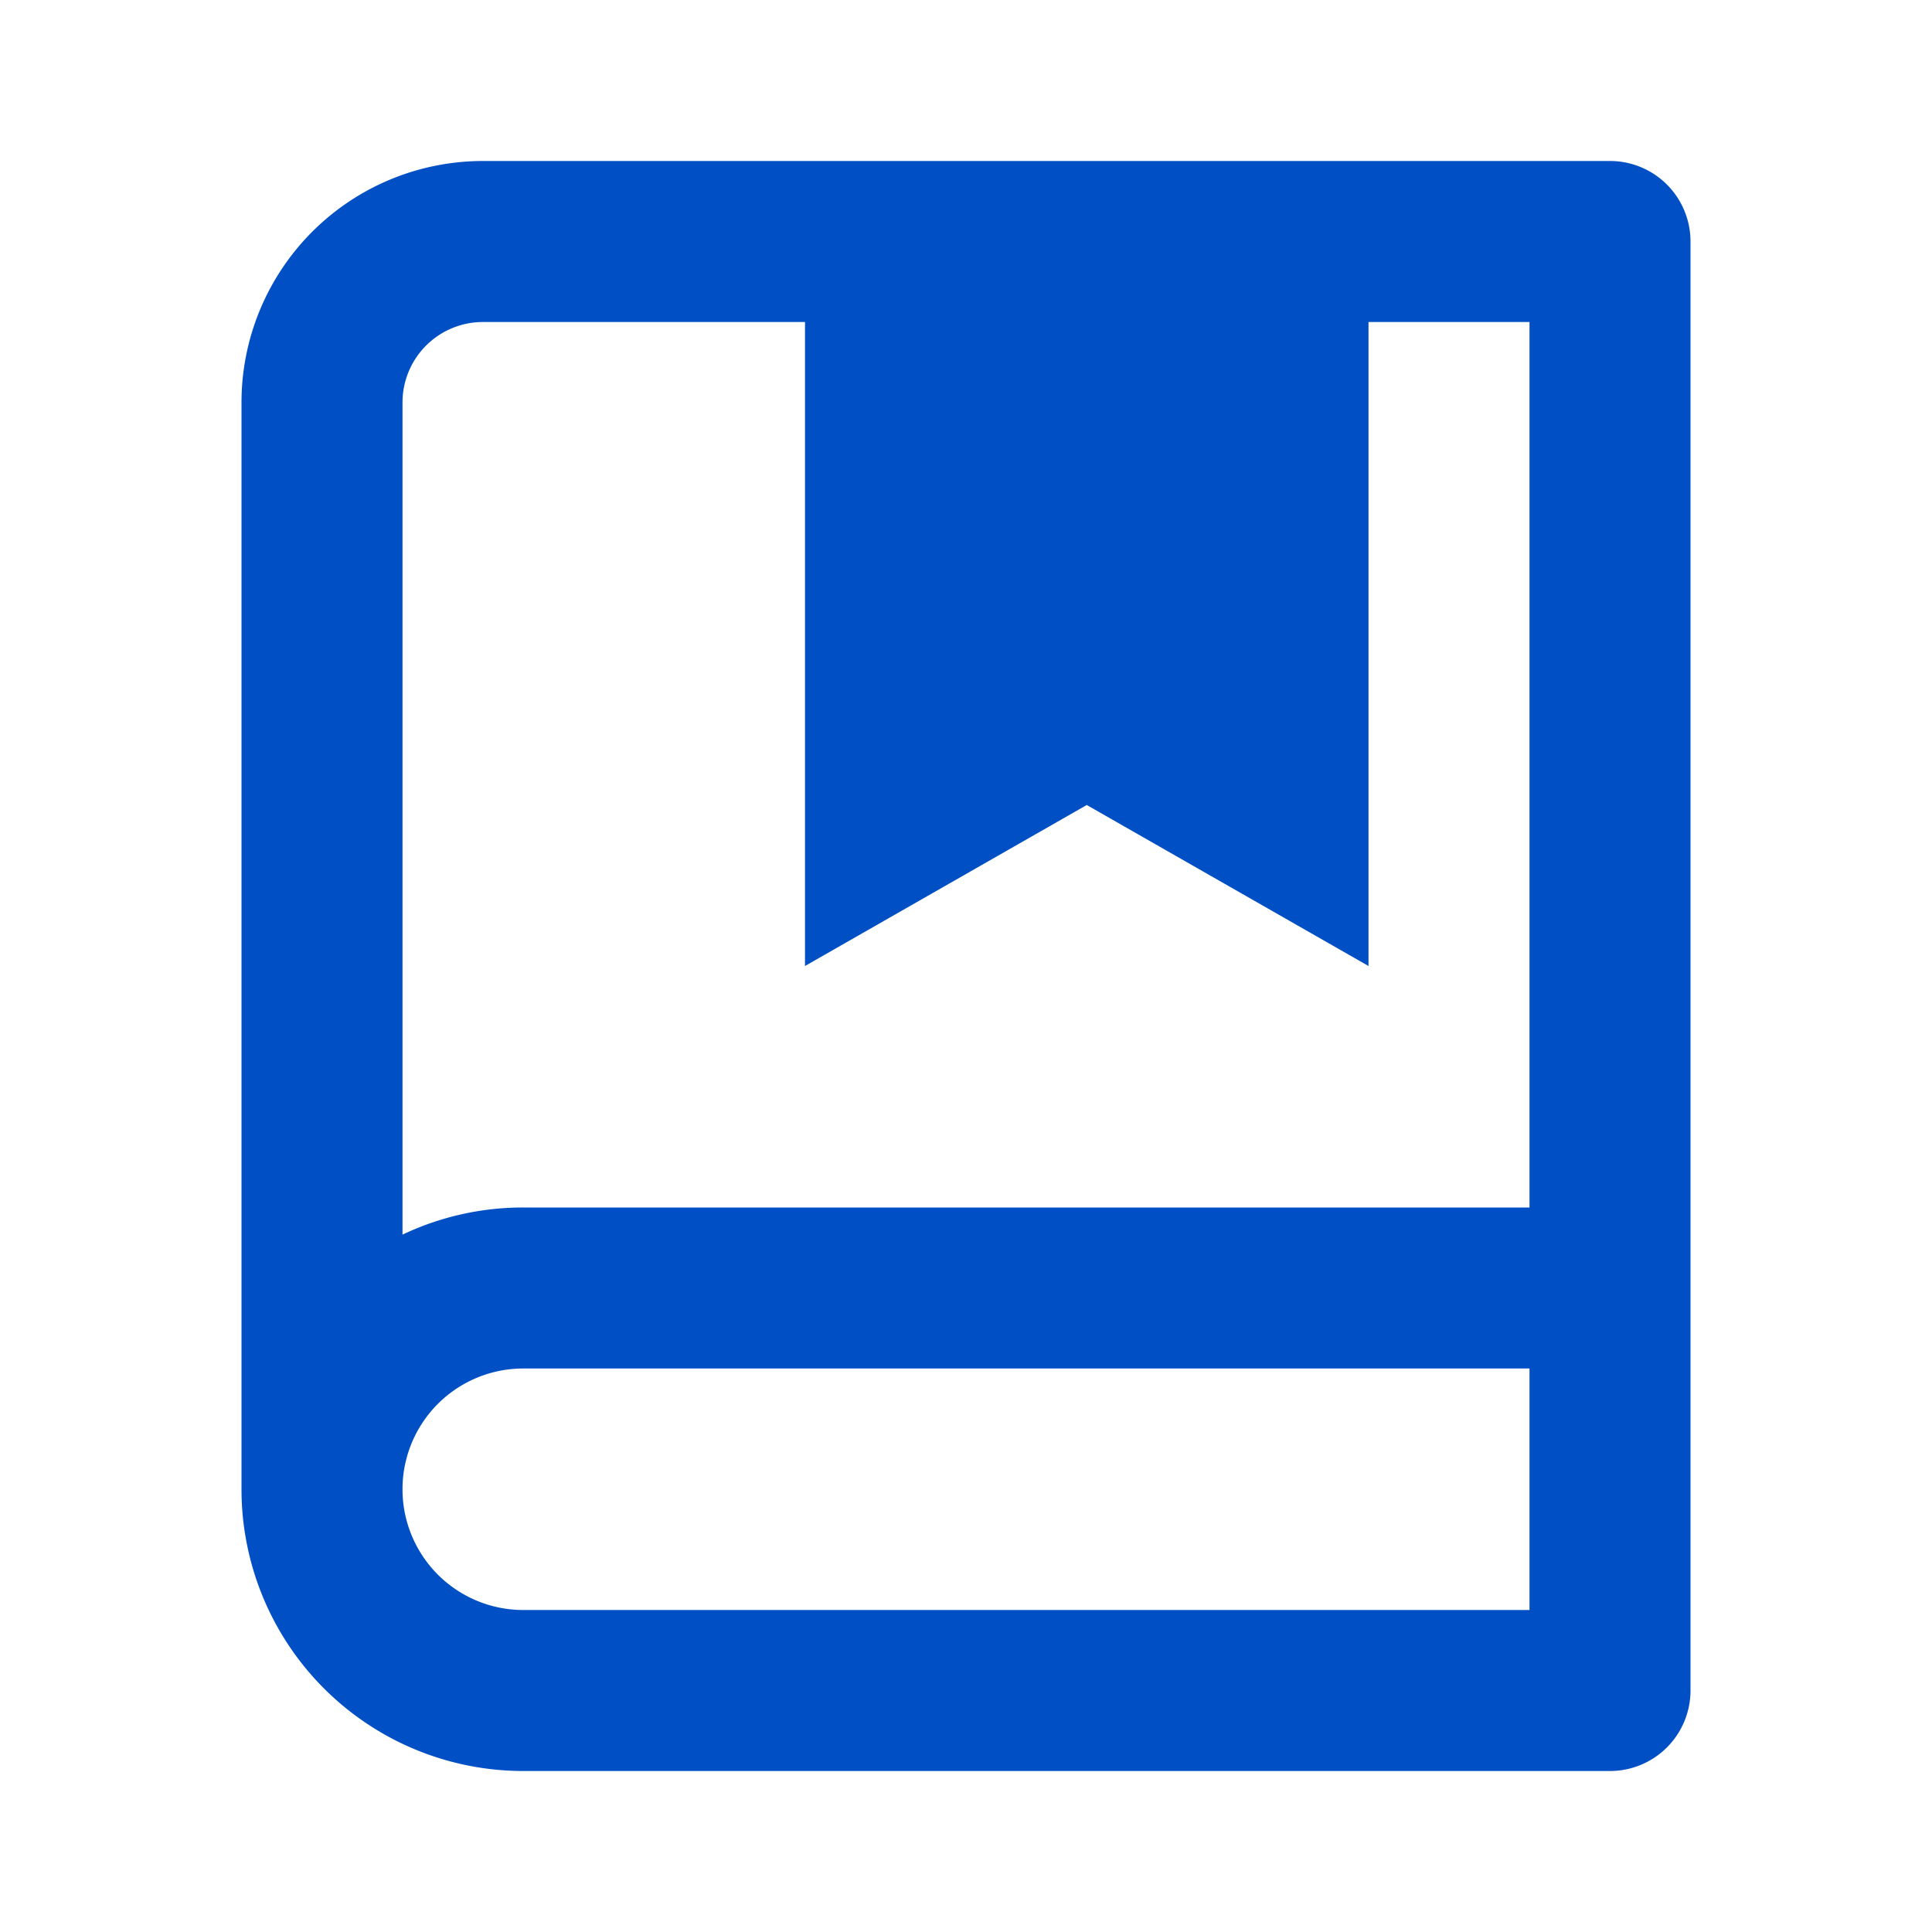 <?xml version="1.0" encoding="UTF-8"?> <svg xmlns="http://www.w3.org/2000/svg" viewBox="0 0 24 24" width="24" height="24"><path fill="none" d="M0 0h24v24H0z"></path><path fill="#004fc4" d="M3 18.5V5a3 3 0 0 1 3-3h14a1 1 0 0 1 1 1v18a1 1 0 0 1-1 1H6.5A3.5 3.5 0 0 1 3 18.5zM19 20v-3H6.5a1.5 1.5 0 0 0 0 3H19zM10 4H6a1 1 0 0 0-1 1v10.337A3.486 3.486 0 0 1 6.5 15H19V4h-2v8l-3.5-2-3.5 2V4z"></path></svg> 